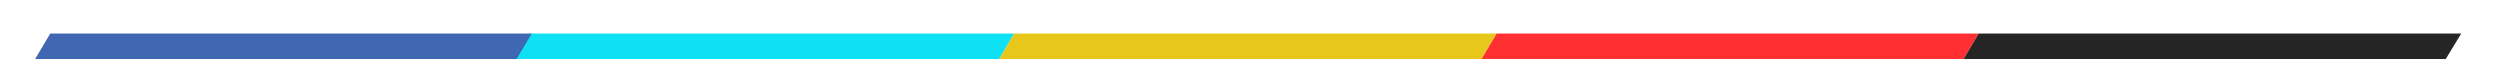 <?xml version="1.0" encoding="utf-8"?>
<!-- Generator: Adobe Illustrator 24.3.0, SVG Export Plug-In . SVG Version: 6.00 Build 0)  -->
<svg version="1.1" id="Layer_1" xmlns="http://www.w3.org/2000/svg" xmlns:xlink="http://www.w3.org/1999/xlink" x="0px" y="0px"
	 viewBox="0 0 716 17" style="enable-background:new 0 0 716 17;" xml:space="preserve">
<style type="text/css">
	.st0{fill:#4067B1;}
	.st1{fill:#FF2F32;}
	.st2{fill:#0DE1F3;}
	.st3{fill:#E7C71A;}
	.st4{fill:#252525;}
</style>
<g>
	<polygon class="st0" points="14.4,9.6 152.5,9.6 148.1,17 10,17 	"/>
	<polygon class="st1" points="428.6,9.6 566.7,9.6 562.3,17 424.2,17 	"/>
	<polygon class="st2" points="152.3,9.6 290.5,9.6 286.1,17 147.9,17 	"/>
	<polygon class="st3" points="290.5,9.6 428.6,9.6 424.2,17 286.1,17 	"/>
	<polygon class="st4" points="700.4,17 562.3,17 566.7,9.6 704.9,9.6 	"/>
</g>
</svg>
